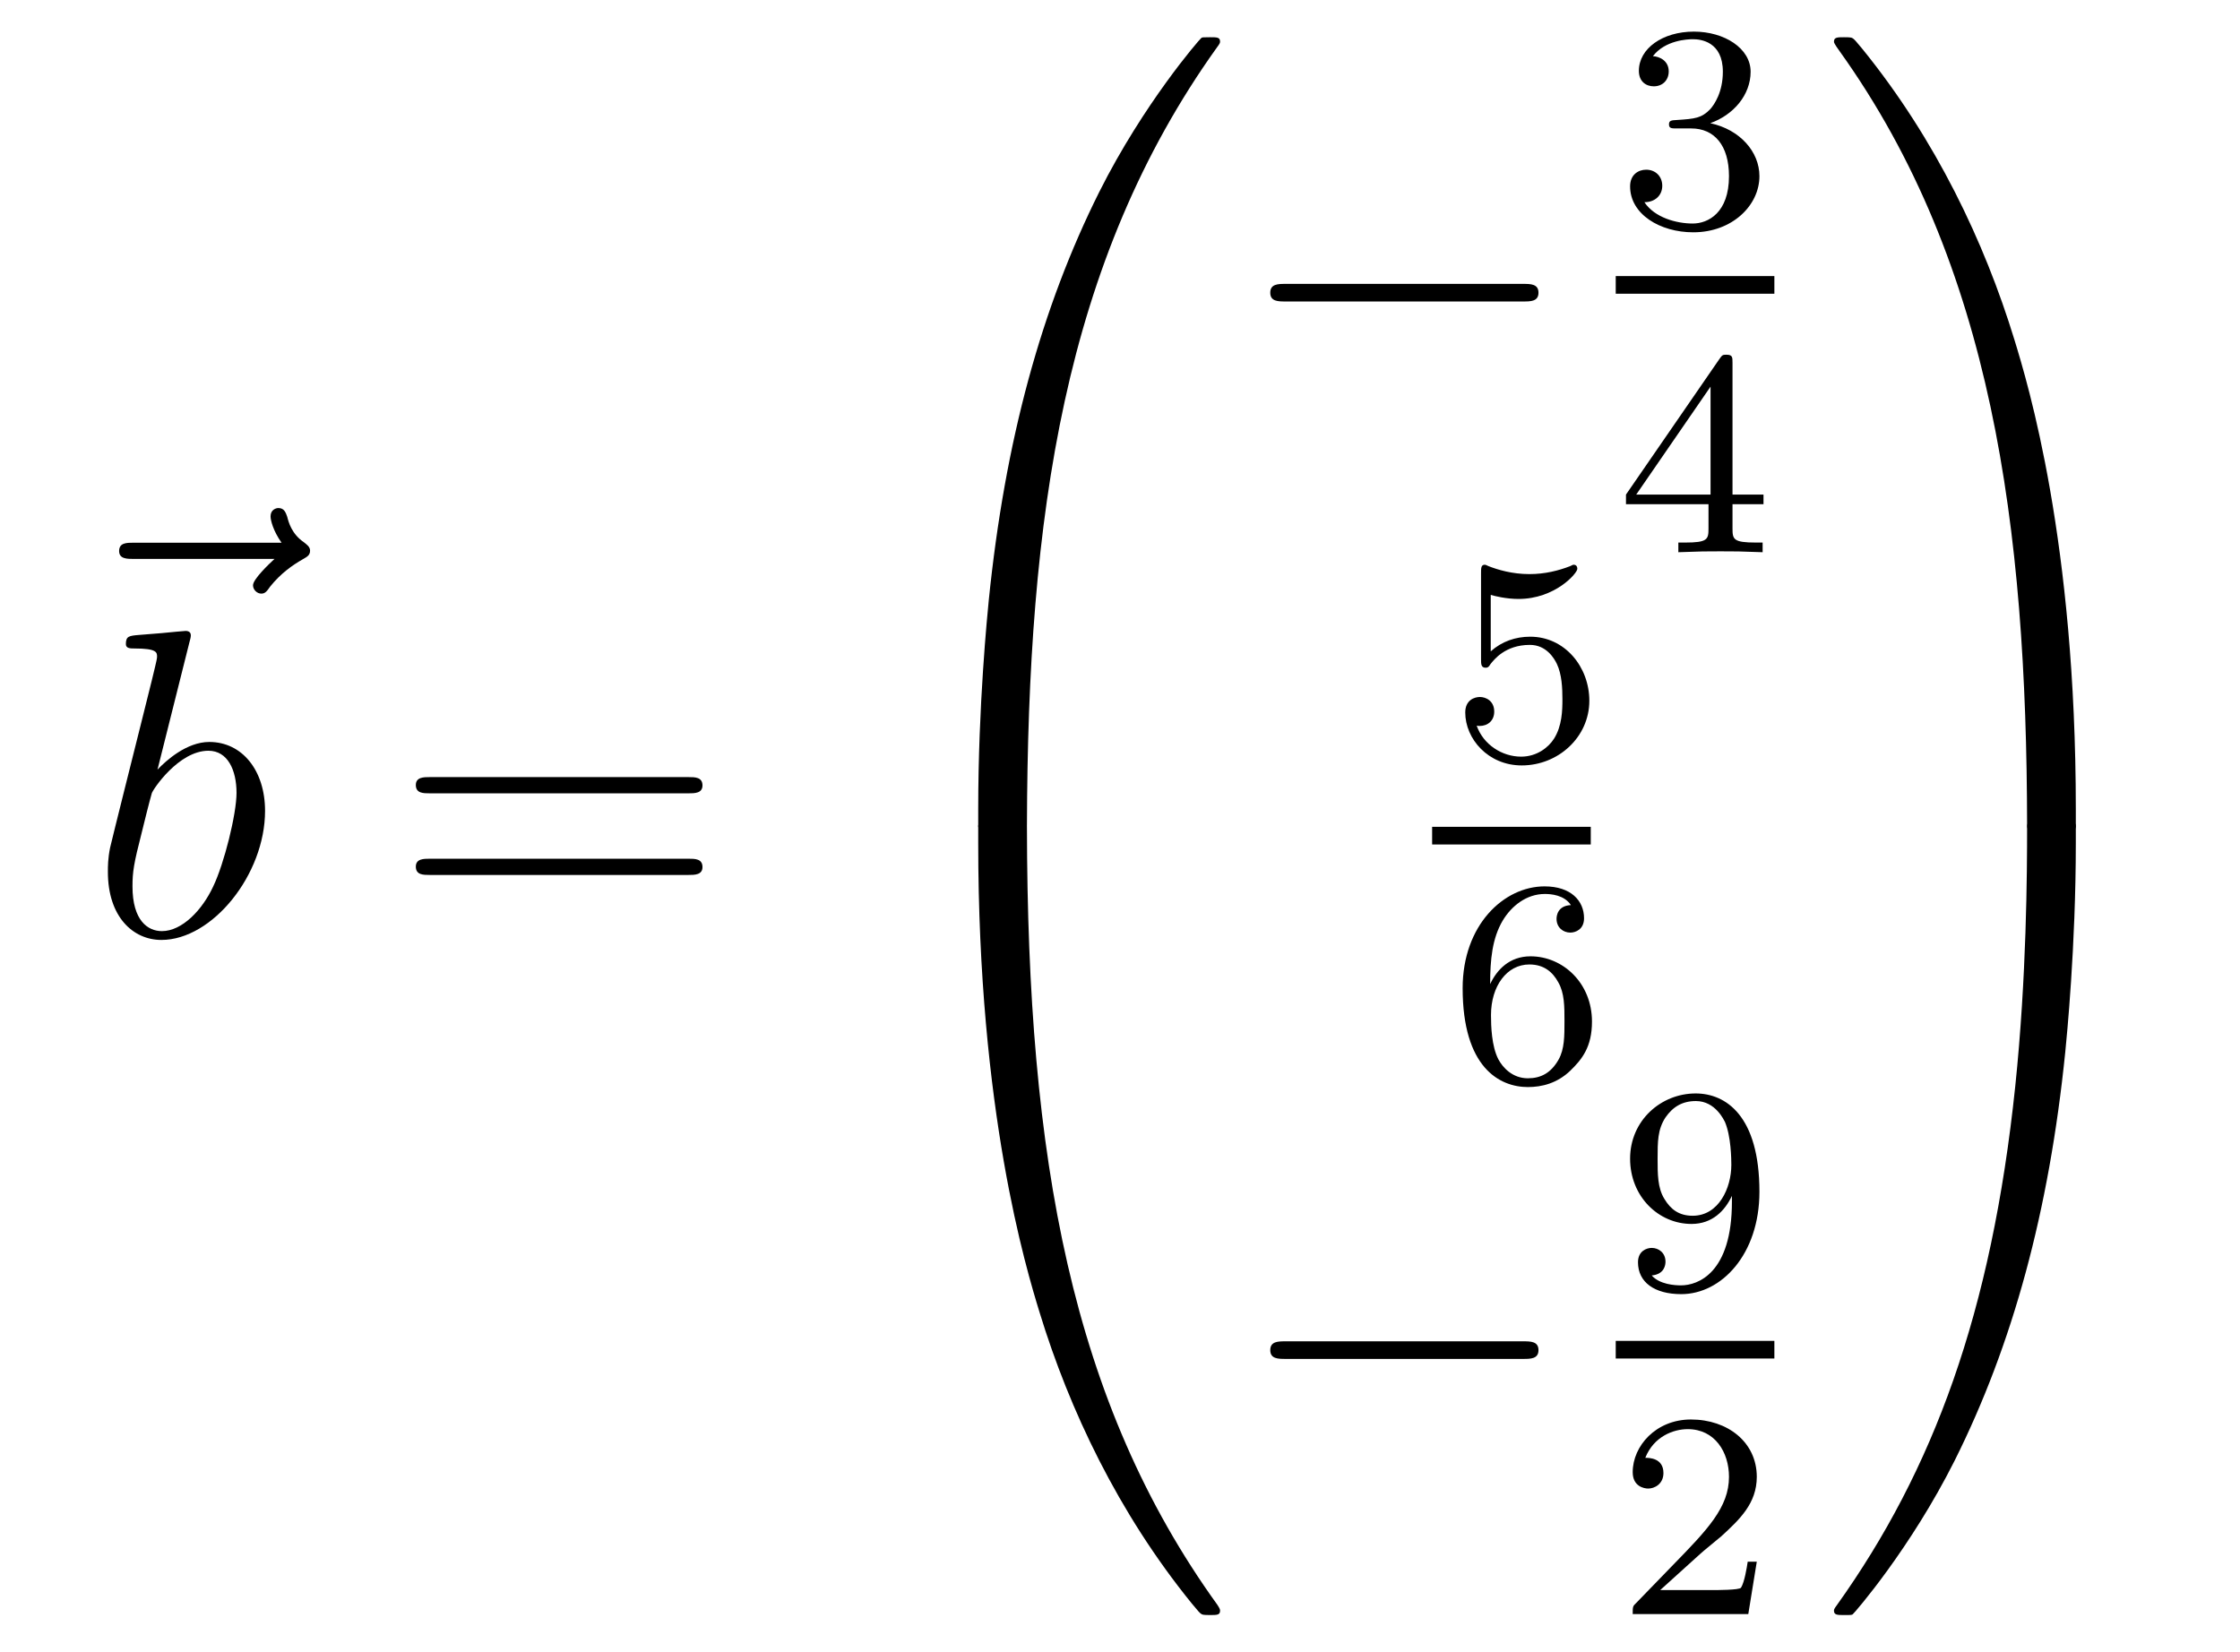 <?xml version='1.0'?>
<!-- This file was generated by dvisvgm 1.14.1 -->
<svg height='45pt' version='1.1' viewBox='0 -45 61 45' width='61pt' xmlns='http://www.w3.org/2000/svg' xmlns:xlink='http://www.w3.org/1999/xlink'>
<g id='page1'>
<g transform='matrix(1 0 0 1 -126 622)'>
<path d='M133.475 -651.777C133.332 -651.645 132.89 -651.227 132.89 -651.059C132.89 -650.94 132.997 -650.832 133.117 -650.832C133.224 -650.832 133.272 -650.904 133.356 -651.023C133.643 -651.382 133.966 -651.609 134.241 -651.765C134.36 -651.836 134.444 -651.872 134.444 -652.004C134.444 -652.111 134.348 -652.171 134.276 -652.231C133.942 -652.458 133.858 -652.781 133.822 -652.924C133.786 -653.02 133.75 -653.163 133.583 -653.163C133.511 -653.163 133.368 -653.115 133.368 -652.936C133.368 -652.828 133.44 -652.542 133.667 -652.219H129.65C129.447 -652.219 129.244 -652.219 129.244 -651.992C129.244 -651.777 129.459 -651.777 129.65 -651.777H133.475Z' fill-rule='evenodd'/>
<path d='M131.161 -649.517C131.173 -649.565 131.197 -649.637 131.197 -649.697C131.197 -649.816 131.078 -649.816 131.054 -649.816C131.042 -649.816 130.612 -649.78 130.396 -649.756C130.193 -649.744 130.014 -649.721 129.799 -649.708C129.512 -649.685 129.428 -649.673 129.428 -649.458C129.428 -649.338 129.548 -649.338 129.667 -649.338C130.277 -649.338 130.277 -649.23 130.277 -649.111C130.277 -649.027 130.181 -648.681 130.133 -648.465L129.847 -647.318C129.727 -646.84 129.046 -644.126 128.998 -643.911C128.938 -643.612 128.938 -643.409 128.938 -643.253C128.938 -642.034 129.619 -641.4 130.396 -641.4C131.783 -641.4 133.218 -643.182 133.218 -644.915C133.218 -646.015 132.596 -646.792 131.699 -646.792C131.078 -646.792 130.516 -646.278 130.289 -646.039L131.161 -649.517ZM130.408 -641.64C130.026 -641.64 129.608 -641.927 129.608 -642.859C129.608 -643.253 129.643 -643.48 129.858 -644.317C129.894 -644.473 130.086 -645.238 130.133 -645.393C130.157 -645.489 130.863 -646.553 131.675 -646.553C132.201 -646.553 132.441 -646.027 132.441 -645.405C132.441 -644.831 132.106 -643.48 131.807 -642.859C131.508 -642.213 130.958 -641.64 130.408 -641.64Z' fill-rule='evenodd'/>
<path d='M144.747 -645.393C144.914 -645.393 145.13 -645.393 145.13 -645.608C145.13 -645.835 144.926 -645.835 144.747 -645.835H137.706C137.539 -645.835 137.324 -645.835 137.324 -645.62C137.324 -645.393 137.527 -645.393 137.706 -645.393H144.747ZM144.747 -643.17C144.914 -643.17 145.13 -643.17 145.13 -643.385C145.13 -643.612 144.926 -643.612 144.747 -643.612H137.706C137.539 -643.612 137.324 -643.612 137.324 -643.397C137.324 -643.17 137.527 -643.17 137.706 -643.17H144.747Z' fill-rule='evenodd'/>
<path d='M153.631 -644.361C153.894 -644.361 153.966 -644.361 153.966 -644.529C153.989 -652.908 154.958 -659.866 159.142 -665.711C159.225 -665.819 159.225 -665.843 159.225 -665.867C159.225 -665.986 159.142 -665.986 158.95 -665.986C158.759 -665.986 158.735 -665.986 158.711 -665.962C158.663 -665.927 157.145 -664.181 155.938 -661.778C154.36 -658.623 153.368 -655 152.926 -650.649C152.89 -650.278 152.639 -647.792 152.639 -644.959V-644.493C152.651 -644.361 152.722 -644.361 152.973 -644.361H153.631Z' fill-rule='evenodd'/>
<path d='M152.973 -644.638C152.722 -644.638 152.651 -644.638 152.639 -644.506V-644.04C152.639 -636.736 153.942 -632.457 154.312 -631.249C155.125 -628.595 156.452 -625.798 158.448 -623.336C158.628 -623.12 158.675 -623.061 158.723 -623.037C158.747 -623.025 158.759 -623.013 158.95 -623.013C159.142 -623.013 159.225 -623.013 159.225 -623.132C159.225 -623.156 159.225 -623.18 159.154 -623.288C155.173 -628.811 153.978 -635.457 153.966 -644.47C153.966 -644.638 153.894 -644.638 153.631 -644.638H152.973Z' fill-rule='evenodd'/>
<path d='M167.478 -658.789C167.681 -658.789 167.896 -658.789 167.896 -659.028C167.896 -659.268 167.681 -659.268 167.478 -659.268H161.011C160.808 -659.268 160.592 -659.268 160.592 -659.028C160.592 -658.789 160.808 -658.789 161.011 -658.789H167.478Z' fill-rule='evenodd'/>
<path d='M172.056 -663.502C172.686 -663.502 173.084 -663.039 173.084 -662.202C173.084 -661.207 172.518 -660.912 172.096 -660.912C171.657 -660.912 171.06 -661.071 170.781 -661.493C171.068 -661.493 171.267 -661.677 171.267 -661.94C171.267 -662.195 171.084 -662.378 170.829 -662.378C170.614 -662.378 170.391 -662.242 170.391 -661.924C170.391 -661.167 171.203 -660.673 172.112 -660.673C173.172 -660.673 173.913 -661.406 173.913 -662.202C173.913 -662.864 173.387 -663.47 172.574 -663.645C173.203 -663.868 173.673 -664.41 173.673 -665.047C173.673 -665.685 172.957 -666.139 172.128 -666.139C171.275 -666.139 170.63 -665.677 170.63 -665.071C170.63 -664.776 170.829 -664.649 171.036 -664.649C171.283 -664.649 171.443 -664.824 171.443 -665.055C171.443 -665.35 171.188 -665.462 171.012 -665.47C171.347 -665.908 171.96 -665.932 172.104 -665.932C172.311 -665.932 172.917 -665.868 172.917 -665.047C172.917 -664.489 172.686 -664.155 172.574 -664.027C172.335 -663.78 172.152 -663.764 171.666 -663.732C171.514 -663.725 171.45 -663.717 171.45 -663.613C171.45 -663.502 171.522 -663.502 171.657 -663.502H172.056Z' fill-rule='evenodd'/>
<path d='M170 -659H174.32V-659.481H170'/>
<path d='M173.18 -657.116C173.18 -657.275 173.18 -657.339 173.012 -657.339C172.909 -657.339 172.901 -657.331 172.821 -657.219L170.279 -653.53V-653.267H172.526V-652.605C172.526 -652.311 172.502 -652.223 171.889 -652.223H171.705V-651.96C172.383 -651.984 172.399 -651.984 172.853 -651.984C173.307 -651.984 173.323 -651.984 174 -651.96V-652.223H173.817C173.203 -652.223 173.18 -652.311 173.18 -652.605V-653.267H174.024V-653.53H173.18V-657.116ZM172.582 -656.47V-653.53H170.558L172.582 -656.47Z' fill-rule='evenodd'/>
<path d='M166.596 -650.798C166.699 -650.766 167.018 -650.687 167.352 -650.687C168.349 -650.687 168.954 -651.388 168.954 -651.507C168.954 -651.595 168.898 -651.619 168.858 -651.619C168.843 -651.619 168.827 -651.619 168.755 -651.579C168.444 -651.46 168.078 -651.364 167.648 -651.364C167.177 -651.364 166.787 -651.483 166.54 -651.579C166.46 -651.619 166.444 -651.619 166.436 -651.619C166.332 -651.619 166.332 -651.531 166.332 -651.388V-649.053C166.332 -648.91 166.332 -648.814 166.46 -648.814C166.524 -648.814 166.548 -648.846 166.587 -648.91C166.683 -649.029 166.986 -649.436 167.663 -649.436C168.11 -649.436 168.325 -649.069 168.397 -648.918C168.532 -648.631 168.548 -648.264 168.548 -647.953C168.548 -647.659 168.54 -647.228 168.317 -646.878C168.165 -646.639 167.847 -646.392 167.424 -646.392C166.906 -646.392 166.396 -646.718 166.213 -647.236C166.237 -647.228 166.285 -647.228 166.293 -647.228C166.516 -647.228 166.691 -647.372 166.691 -647.619C166.691 -647.914 166.46 -648.017 166.301 -648.017C166.157 -648.017 165.902 -647.937 165.902 -647.595C165.902 -646.878 166.524 -646.153 167.44 -646.153C168.436 -646.153 169.281 -646.926 169.281 -647.914C169.281 -648.838 168.612 -649.659 167.671 -649.659C167.273 -649.659 166.898 -649.531 166.596 -649.26V-650.798Z' fill-rule='evenodd'/>
<path d='M165 -644H169.32V-644.481H165'/>
<path d='M166.58 -640.197C166.58 -640.859 166.635 -641.441 166.922 -641.927C167.161 -642.325 167.568 -642.652 168.07 -642.652C168.229 -642.652 168.596 -642.628 168.779 -642.349C168.42 -642.333 168.388 -642.062 168.388 -641.974C168.388 -641.735 168.572 -641.6 168.763 -641.6C168.906 -641.6 169.137 -641.688 169.137 -641.99C169.137 -642.468 168.779 -642.859 168.062 -642.859C166.954 -642.859 165.831 -641.807 165.831 -640.086C165.831 -637.927 166.835 -637.393 167.607 -637.393C167.99 -637.393 168.404 -637.496 168.763 -637.839C169.082 -638.15 169.353 -638.484 169.353 -639.177C169.353 -640.222 168.564 -640.954 167.679 -640.954C167.106 -640.954 166.763 -640.588 166.58 -640.197ZM167.607 -637.632C167.185 -637.632 166.922 -637.927 166.803 -638.15C166.619 -638.508 166.603 -639.05 166.603 -639.353C166.603 -640.142 167.034 -640.732 167.648 -640.732C168.046 -640.732 168.285 -640.524 168.436 -640.245C168.604 -639.951 168.604 -639.592 168.604 -639.186C168.604 -638.779 168.604 -638.428 168.444 -638.142C168.237 -637.775 167.958 -637.632 167.607 -637.632Z' fill-rule='evenodd'/>
<path d='M167.478 -629.989C167.681 -629.989 167.896 -629.989 167.896 -630.228C167.896 -630.468 167.681 -630.468 167.478 -630.468H161.011C160.808 -630.468 160.592 -630.468 160.592 -630.228C160.592 -629.989 160.808 -629.989 161.011 -629.989H167.478Z' fill-rule='evenodd'/>
<path d='M173.164 -634.271C173.164 -632.326 172.239 -631.992 171.777 -631.992C171.61 -631.992 171.195 -632.016 170.98 -632.262C171.331 -632.294 171.355 -632.557 171.355 -632.637C171.355 -632.876 171.172 -633.012 170.98 -633.012C170.837 -633.012 170.606 -632.924 170.606 -632.621C170.606 -632.079 171.052 -631.753 171.785 -631.753C172.877 -631.753 173.913 -632.836 173.913 -634.542C173.913 -636.613 172.996 -637.219 172.176 -637.219C171.235 -637.219 170.391 -636.486 170.391 -635.442C170.391 -634.414 171.163 -633.665 172.064 -633.665C172.63 -633.665 172.973 -634.024 173.164 -634.43V-634.271ZM172.096 -633.888C171.729 -633.888 171.498 -634.056 171.323 -634.35C171.14 -634.645 171.14 -635.028 171.14 -635.434C171.14 -635.904 171.14 -636.239 171.355 -636.566C171.554 -636.852 171.809 -637.012 172.183 -637.012C172.718 -637.012 172.948 -636.486 172.973 -636.446C173.14 -636.056 173.148 -635.434 173.148 -635.275C173.148 -634.645 172.805 -633.888 172.096 -633.888Z' fill-rule='evenodd'/>
<path d='M170 -630H174.32V-630.48H170'/>
<path d='M172.287 -624.666C172.415 -624.785 172.749 -625.048 172.877 -625.16C173.371 -625.614 173.841 -626.052 173.841 -626.777C173.841 -627.725 173.044 -628.339 172.048 -628.339C171.092 -628.339 170.462 -627.614 170.462 -626.905C170.462 -626.514 170.773 -626.458 170.885 -626.458C171.052 -626.458 171.299 -626.578 171.299 -626.881C171.299 -627.295 170.901 -627.295 170.805 -627.295C171.036 -627.877 171.57 -628.076 171.96 -628.076C172.702 -628.076 173.084 -627.447 173.084 -626.777C173.084 -625.948 172.502 -625.343 171.562 -624.379L170.558 -623.343C170.462 -623.255 170.462 -623.239 170.462 -623.04H173.61L173.841 -624.466H173.594C173.57 -624.307 173.506 -623.908 173.411 -623.757C173.363 -623.693 172.757 -623.693 172.63 -623.693H171.211L172.287 -624.666Z' fill-rule='evenodd'/>
<path d='M182.529 -644.959C182.529 -652.263 181.226 -656.542 180.856 -657.75C180.043 -660.404 178.716 -663.201 176.72 -665.663C176.54 -665.879 176.493 -665.938 176.445 -665.962C176.421 -665.974 176.409 -665.986 176.217 -665.986C176.038 -665.986 175.943 -665.986 175.943 -665.867C175.943 -665.843 175.943 -665.819 176.098 -665.604C180.258 -659.794 181.19 -652.622 181.202 -644.529C181.202 -644.361 181.274 -644.361 181.537 -644.361H182.194C182.446 -644.361 182.517 -644.361 182.529 -644.493V-644.959Z' fill-rule='evenodd'/>
<path d='M182.529 -644.506C182.517 -644.638 182.446 -644.638 182.194 -644.638H181.537C181.274 -644.638 181.202 -644.638 181.202 -644.47C181.202 -643.239 181.19 -640.394 180.88 -637.417C180.234 -631.237 178.644 -626.958 176.026 -623.288C175.943 -623.18 175.943 -623.156 175.943 -623.132C175.943 -623.013 176.038 -623.013 176.217 -623.013C176.409 -623.013 176.433 -623.013 176.457 -623.037C176.504 -623.073 178.023 -624.818 179.23 -627.221C180.808 -630.377 181.8 -633.998 182.242 -638.35C182.278 -638.72 182.529 -641.207 182.529 -644.04V-644.506Z' fill-rule='evenodd'/>
</g>
</g>
</svg>

